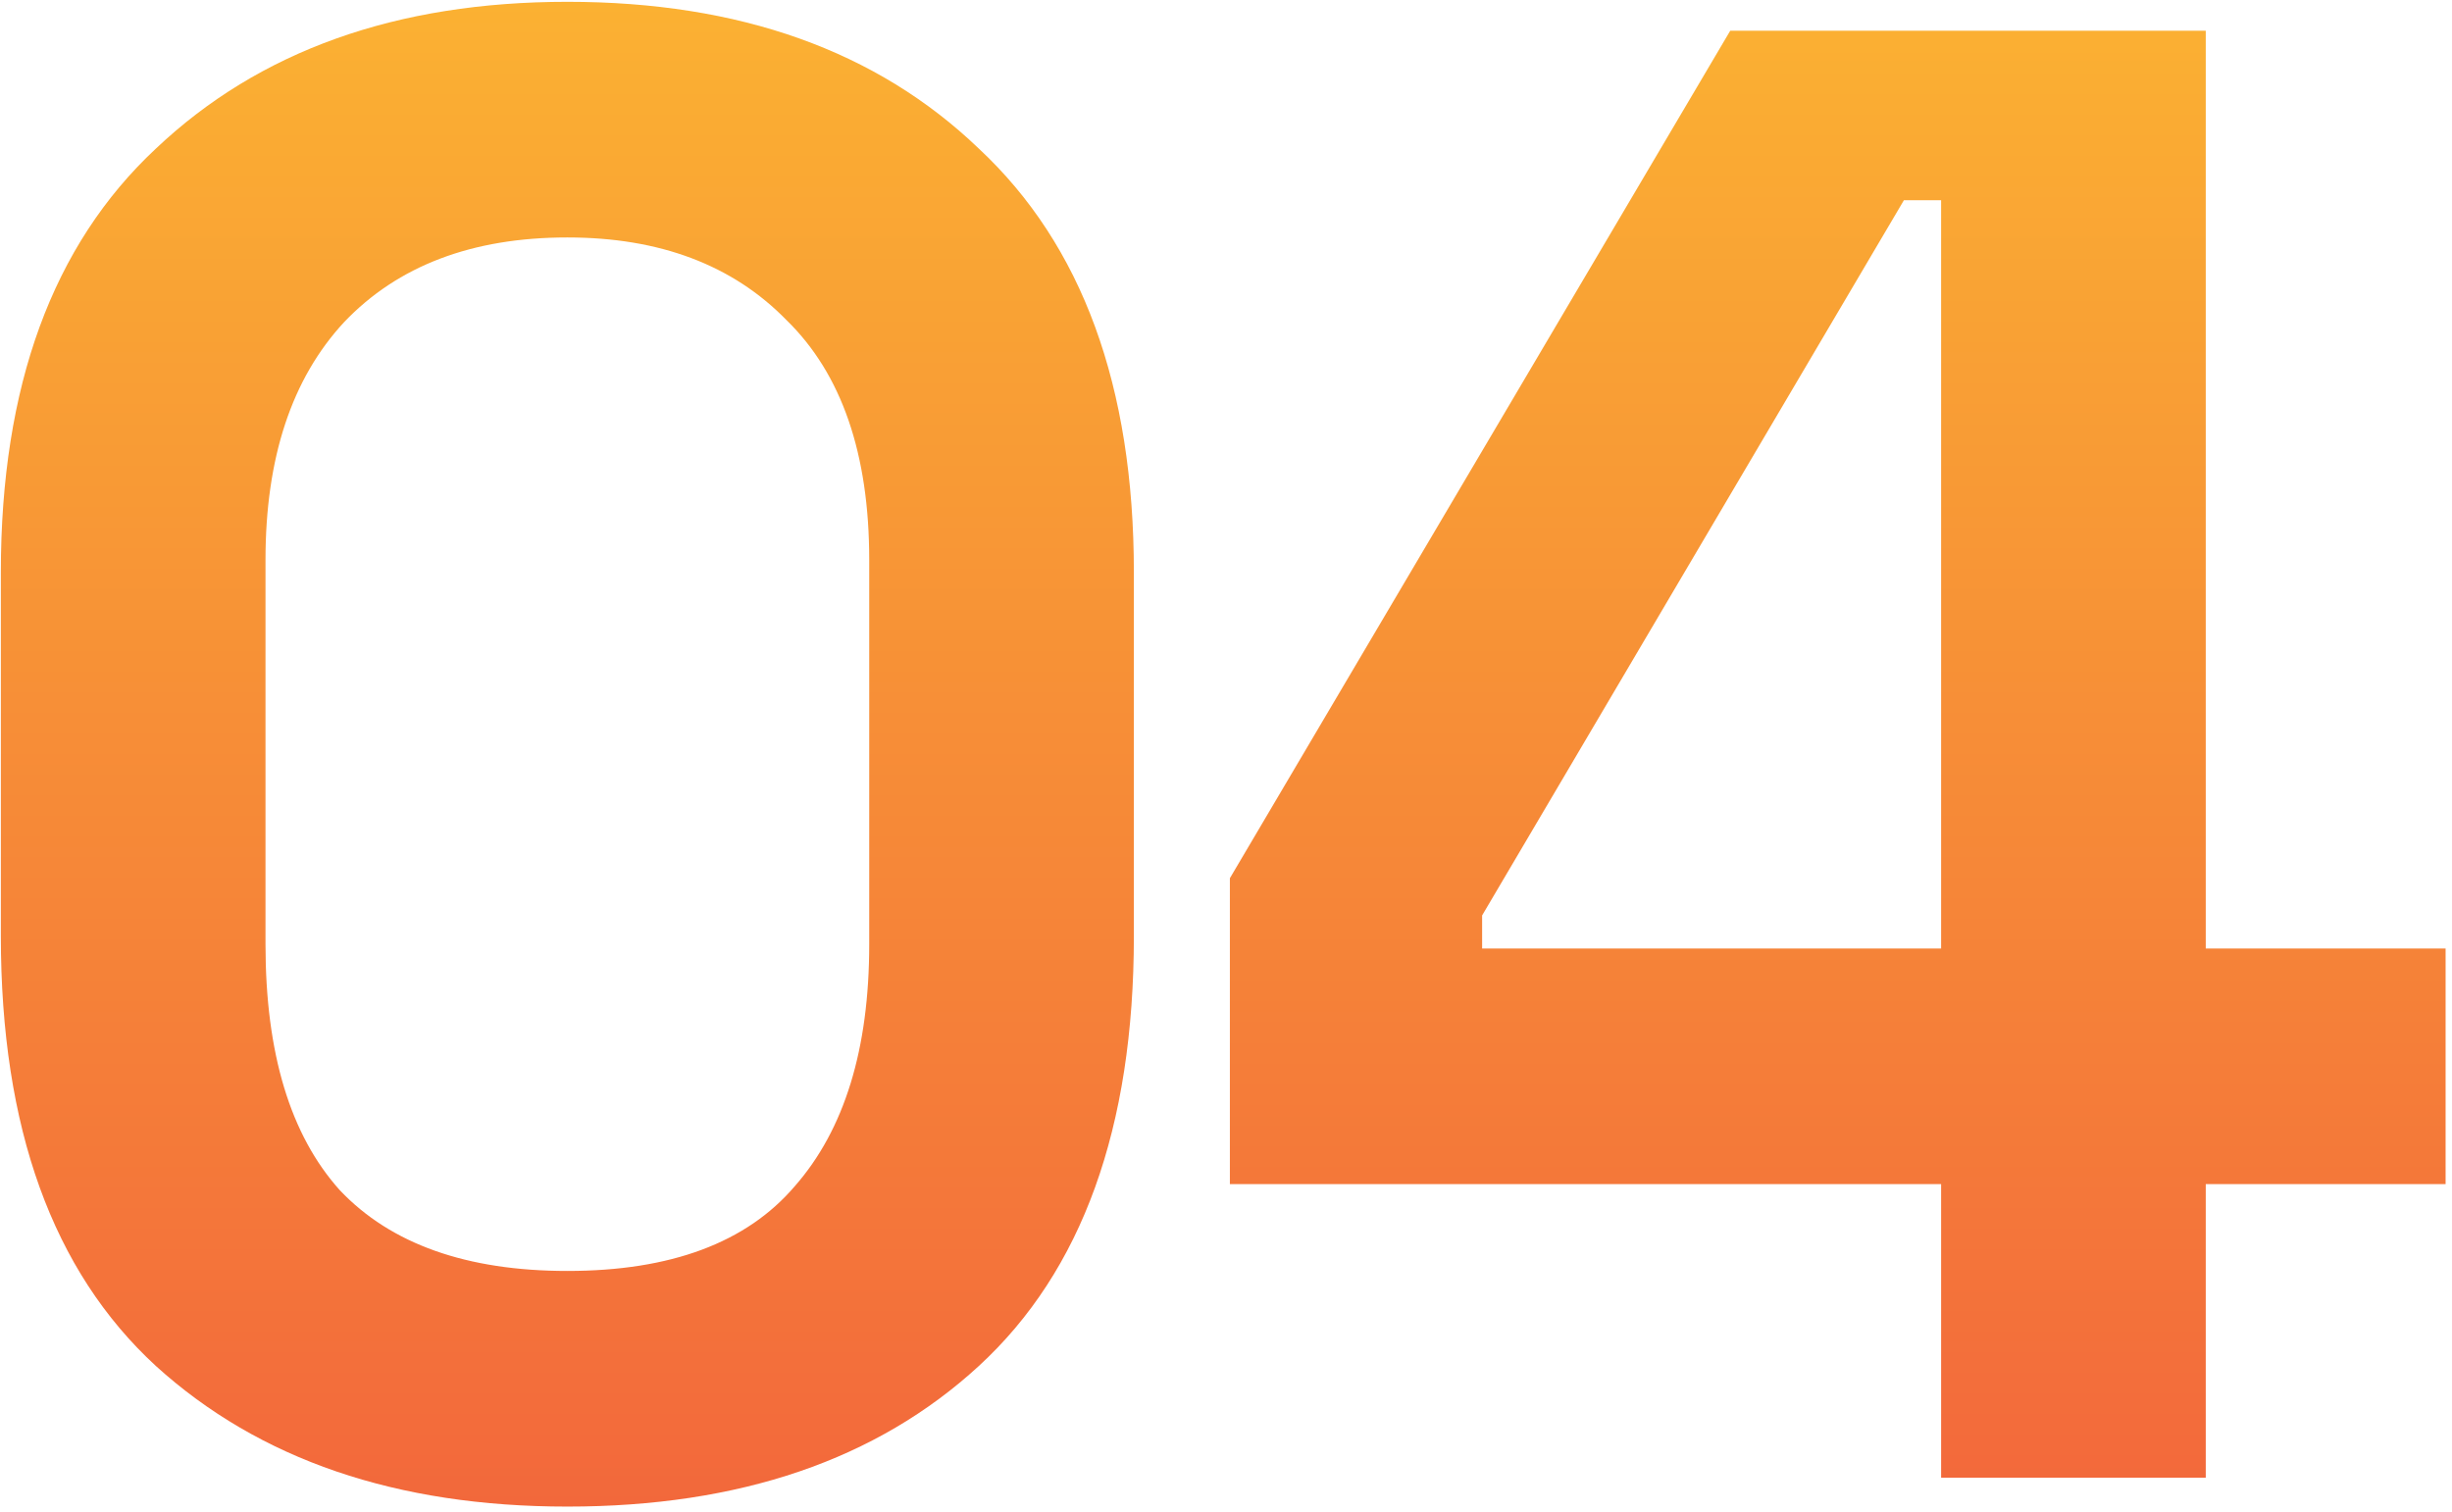 <svg xmlns="http://www.w3.org/2000/svg" fill="none" viewBox="0 0 287 177" height="177" width="287">
<path fill="url(#paint0_linear_3133_332)" d="M66.408 176.388C46.403 176.388 30.35 170.903 18.25 159.932C6.15 148.8 0.1 132.021 0.1 109.596V67.004C0.1 45.224 6.15 28.687 18.25 17.394C30.35 5.939 46.403 0.212 66.408 0.212C86.575 0.212 102.627 5.939 114.566 17.394C126.666 28.687 132.716 45.224 132.716 67.004V109.596C132.716 132.021 126.666 148.8 114.566 159.932C102.627 170.903 86.575 176.388 66.408 176.388ZM66.408 148.8C78.508 148.8 87.381 145.493 93.028 138.878C98.836 132.263 101.74 122.825 101.74 110.564V65.552C101.74 53.129 98.513 43.772 92.06 37.48C85.768 31.027 77.217 27.8 66.408 27.8C55.276 27.8 46.564 31.107 40.272 37.722C34.141 44.337 31.076 53.613 31.076 65.552V110.564C31.076 123.309 33.98 132.909 39.788 139.362C45.757 145.654 54.631 148.8 66.408 148.8ZM227.202 173V138.636H143.954V102.82L202.518 3.6H258.178V111.048H286.25V138.636H258.178V173H227.202ZM173.478 111.048H227.202V23.444H222.846L173.478 107.176V111.048Z"></path>
<defs>
<linearGradient gradientUnits="userSpaceOnUse" y2="244" x2="140" y1="-65" x1="140" id="paint0_linear_3133_332">
<stop stop-color="#FECC2F"></stop>
<stop stop-color="#EF4C3F" offset="1"></stop>
</linearGradient>
</defs>
</svg>
